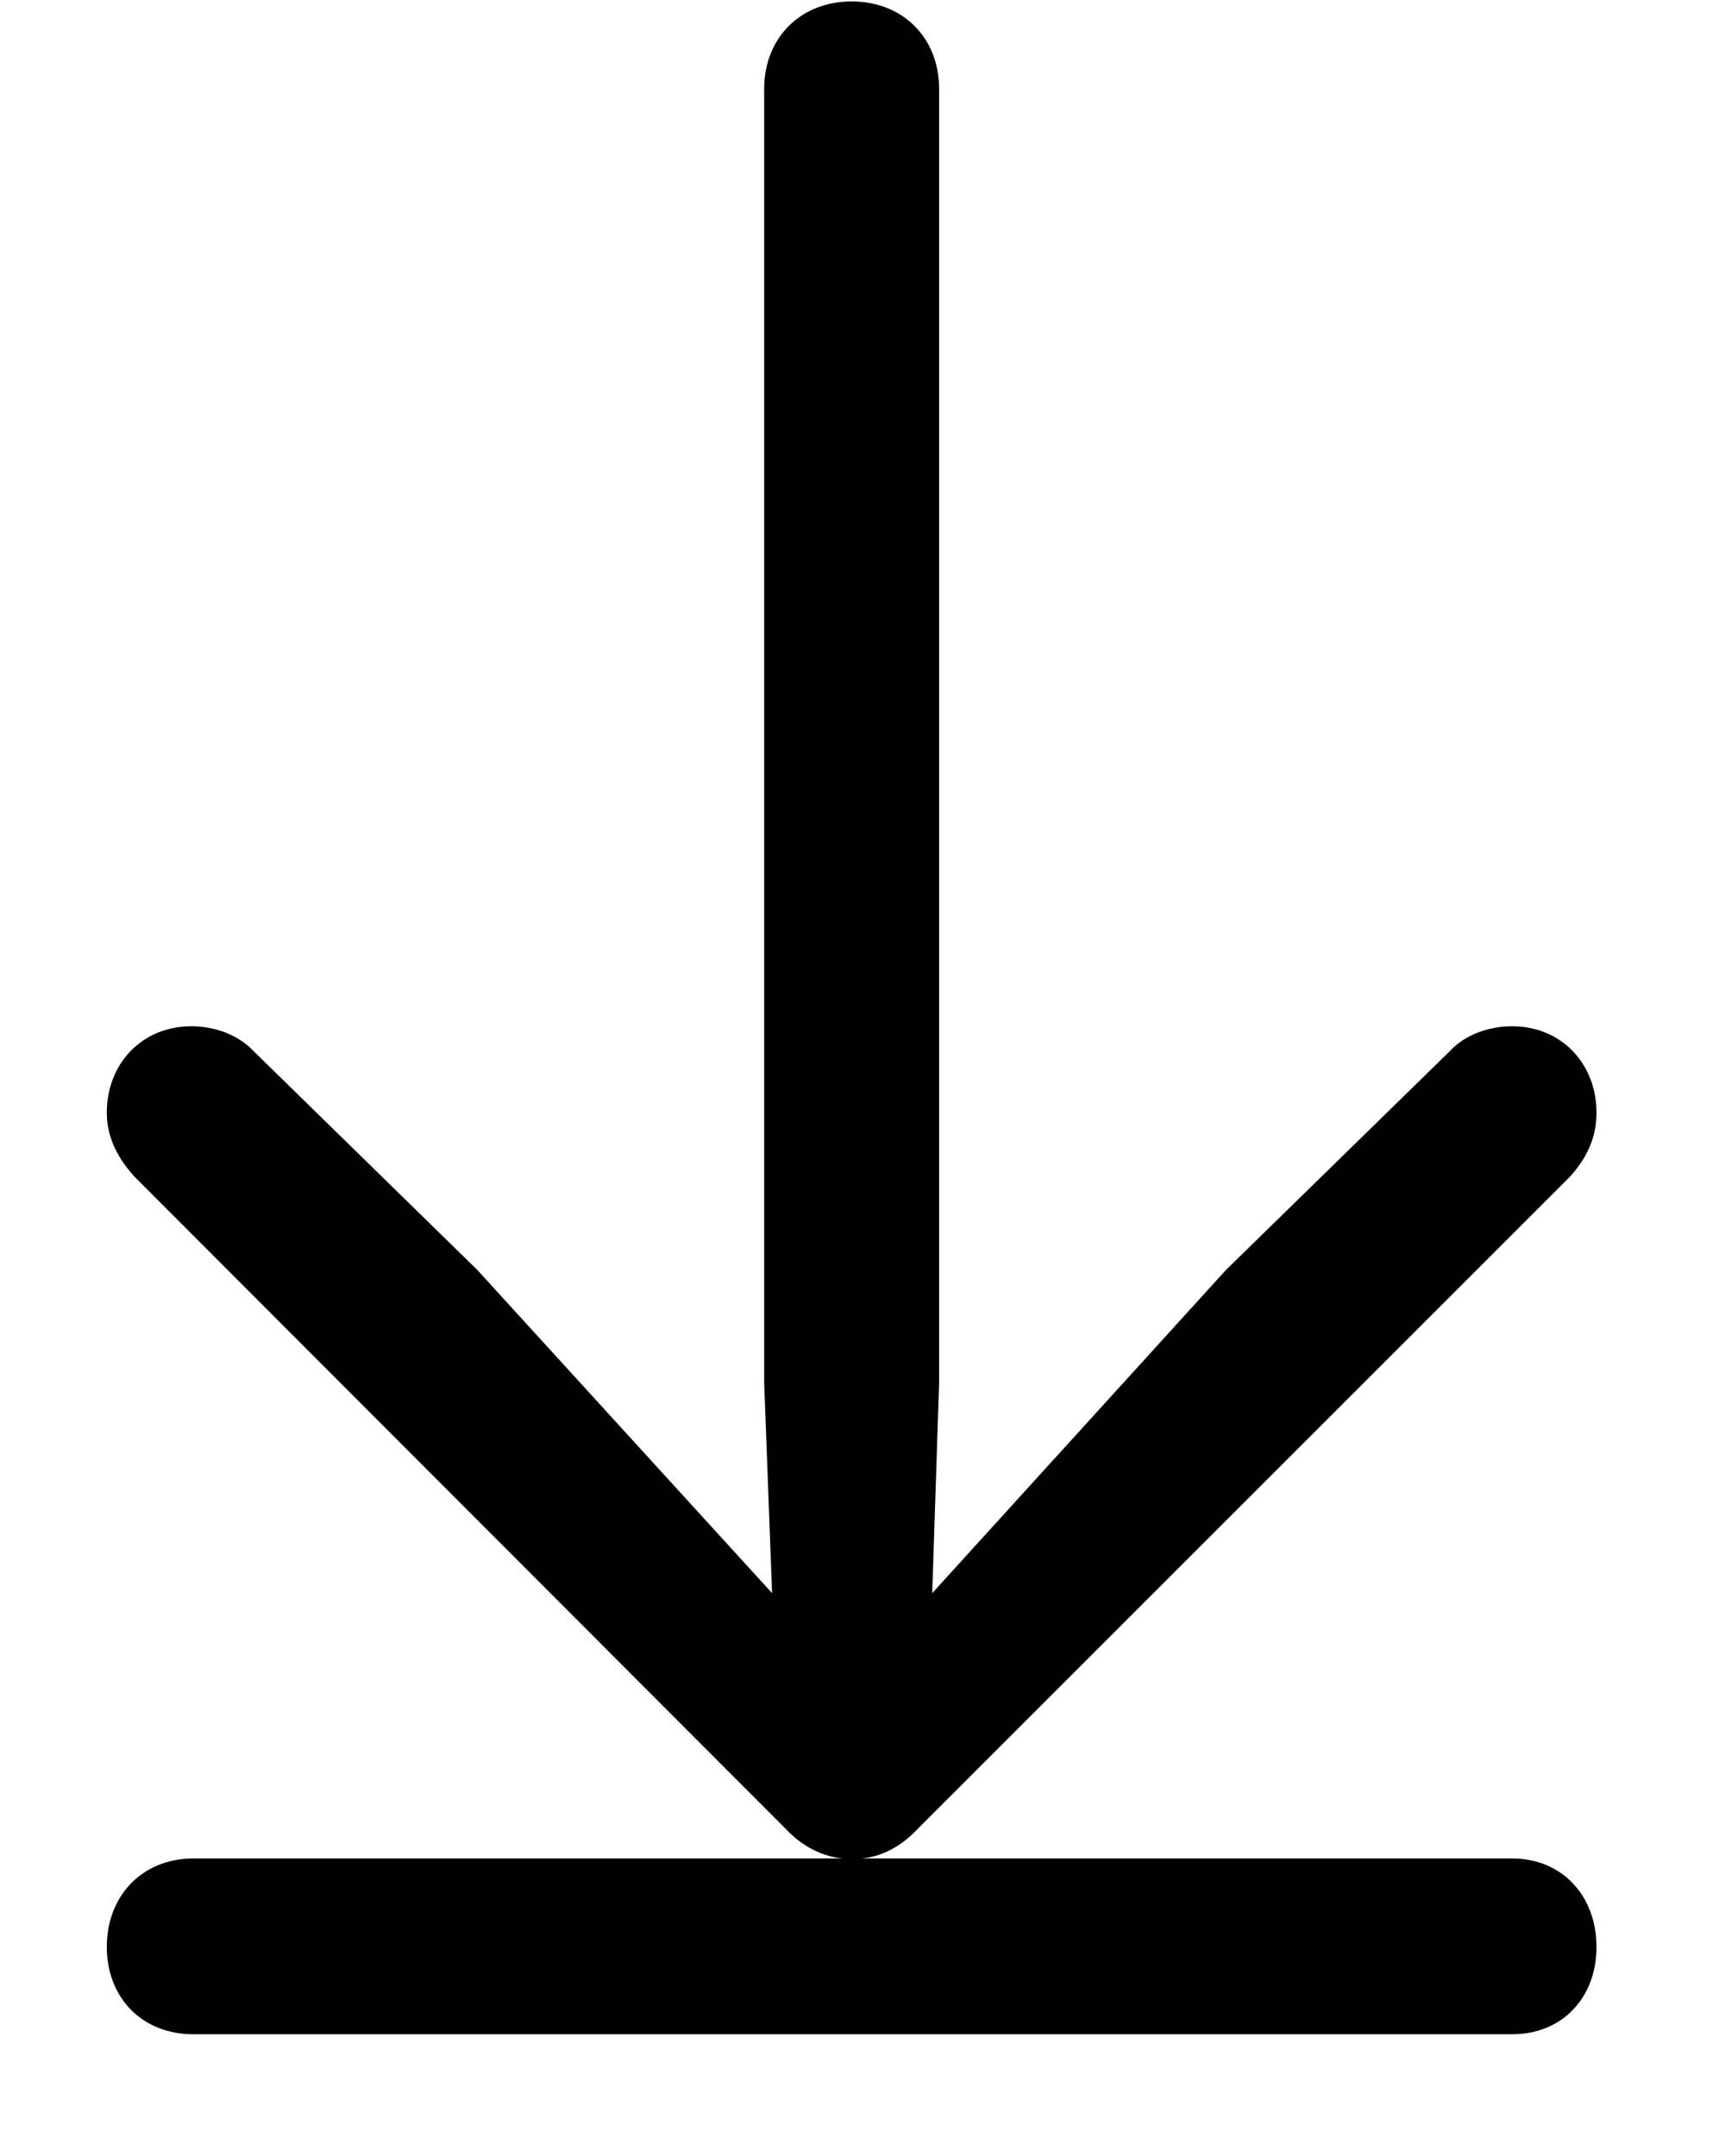 <svg width="12" height="15" viewBox="0 0 12 15" fill="none" xmlns="http://www.w3.org/2000/svg">
<path d="M1.331 7.14C1.495 7.14 1.659 7.201 1.762 7.311L3.32 8.835L5.371 11.084L5.316 9.621V0.618C5.316 0.263 5.569 0.01 5.925 0.01C6.28 0.01 6.533 0.263 6.533 0.618V9.621L6.485 11.084L8.529 8.835L10.088 7.311C10.19 7.201 10.354 7.14 10.519 7.14C10.86 7.14 11.106 7.399 11.106 7.741C11.106 7.898 11.052 8.042 10.922 8.186L6.383 12.725C6.267 12.848 6.137 12.916 5.993 12.93H10.519C10.867 12.93 11.106 13.19 11.106 13.545C11.106 13.9 10.867 14.153 10.519 14.153H1.345C0.989 14.153 0.743 13.9 0.743 13.545C0.743 13.19 0.989 12.93 1.345 12.93H5.863C5.72 12.916 5.583 12.848 5.467 12.725L0.935 8.186C0.805 8.042 0.743 7.898 0.743 7.741C0.743 7.399 0.989 7.14 1.331 7.14Z" fill="#14120B" style="fill:#14120B;fill:color(display-p3 0.078 0.071 0.043);fill-opacity:1;"/>
</svg>
